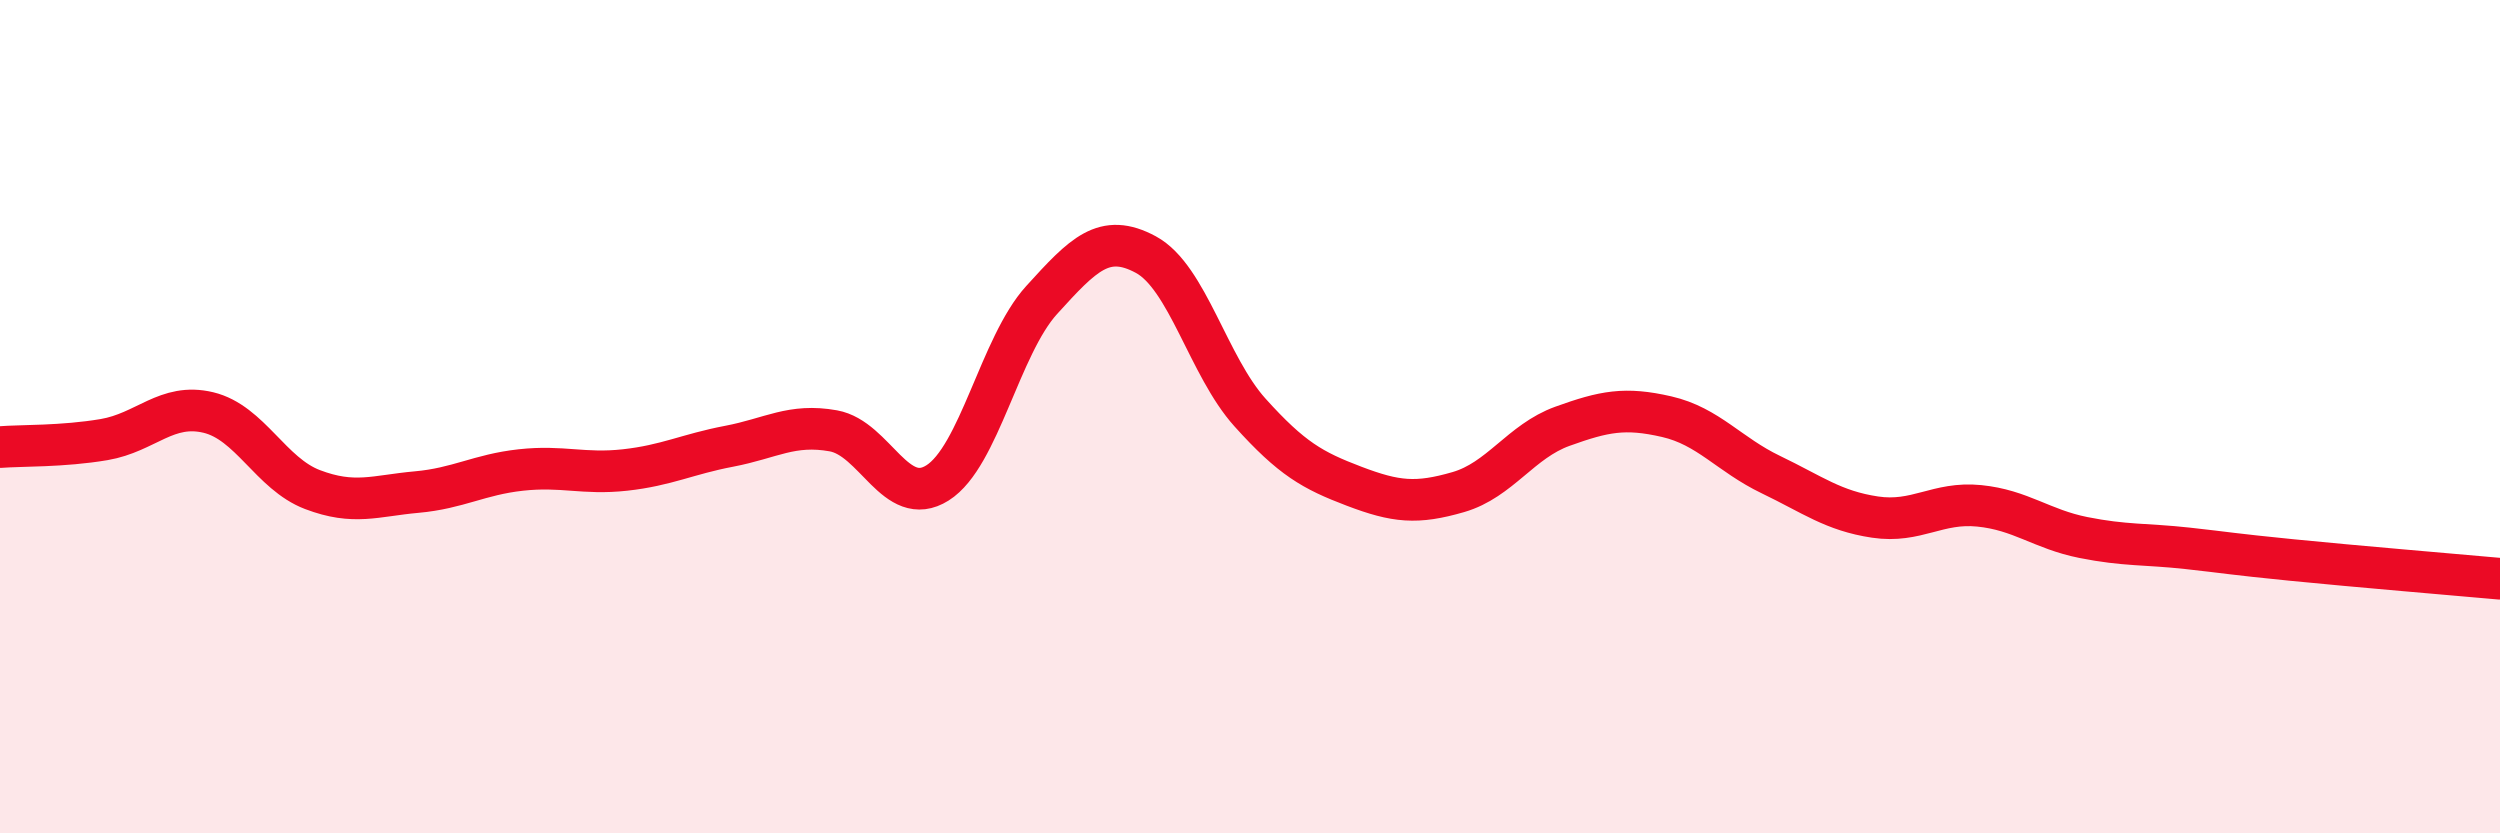 
    <svg width="60" height="20" viewBox="0 0 60 20" xmlns="http://www.w3.org/2000/svg">
      <path
        d="M 0,10.73 C 0.5,10.69 1.5,10.72 2.5,10.55 C 3.5,10.38 4,9.66 5,9.9 C 6,10.14 6.5,11.37 7.5,11.75 C 8.5,12.13 9,11.9 10,11.81 C 11,11.72 11.5,11.39 12.5,11.28 C 13.5,11.17 14,11.39 15,11.28 C 16,11.17 16.5,10.9 17.5,10.71 C 18.5,10.52 19,10.16 20,10.34 C 21,10.52 21.5,12.22 22.5,11.59 C 23.5,10.96 24,8.3 25,7.2 C 26,6.1 26.5,5.57 27.5,6.11 C 28.5,6.65 29,8.79 30,9.9 C 31,11.01 31.5,11.29 32.5,11.67 C 33.5,12.05 34,12.1 35,11.81 C 36,11.52 36.5,10.59 37.5,10.23 C 38.5,9.87 39,9.77 40,10 C 41,10.23 41.5,10.91 42.5,11.39 C 43.5,11.87 44,12.26 45,12.41 C 46,12.56 46.5,12.04 47.5,12.14 C 48.5,12.24 49,12.7 50,12.9 C 51,13.1 51.5,13.05 52.5,13.16 C 53.5,13.27 53.5,13.29 55,13.44 C 56.5,13.59 59,13.8 60,13.89L60 20L0 20Z"
        fill="#EB0A25"
        opacity="0.1"
        stroke-linecap="round"
        stroke-linejoin="round"
      />
      <path
        d="M 0,10.73 C 0.5,10.69 1.5,10.72 2.5,10.55 C 3.5,10.38 4,9.66 5,9.9 C 6,10.14 6.5,11.37 7.5,11.75 C 8.5,12.13 9,11.9 10,11.81 C 11,11.72 11.5,11.39 12.5,11.28 C 13.5,11.17 14,11.39 15,11.28 C 16,11.17 16.5,10.9 17.5,10.71 C 18.5,10.52 19,10.16 20,10.34 C 21,10.52 21.5,12.22 22.5,11.59 C 23.5,10.96 24,8.3 25,7.2 C 26,6.1 26.5,5.57 27.5,6.11 C 28.5,6.65 29,8.79 30,9.9 C 31,11.01 31.5,11.29 32.5,11.67 C 33.5,12.05 34,12.1 35,11.81 C 36,11.52 36.5,10.59 37.5,10.23 C 38.5,9.87 39,9.77 40,10 C 41,10.23 41.5,10.91 42.5,11.39 C 43.5,11.87 44,12.26 45,12.41 C 46,12.56 46.5,12.04 47.5,12.14 C 48.5,12.24 49,12.7 50,12.9 C 51,13.1 51.5,13.05 52.5,13.16 C 53.5,13.27 53.5,13.29 55,13.44 C 56.5,13.59 59,13.8 60,13.89"
        stroke="#EB0A25"
        stroke-width="1"
        fill="none"
        stroke-linecap="round"
        stroke-linejoin="round"
      />
    </svg>
  